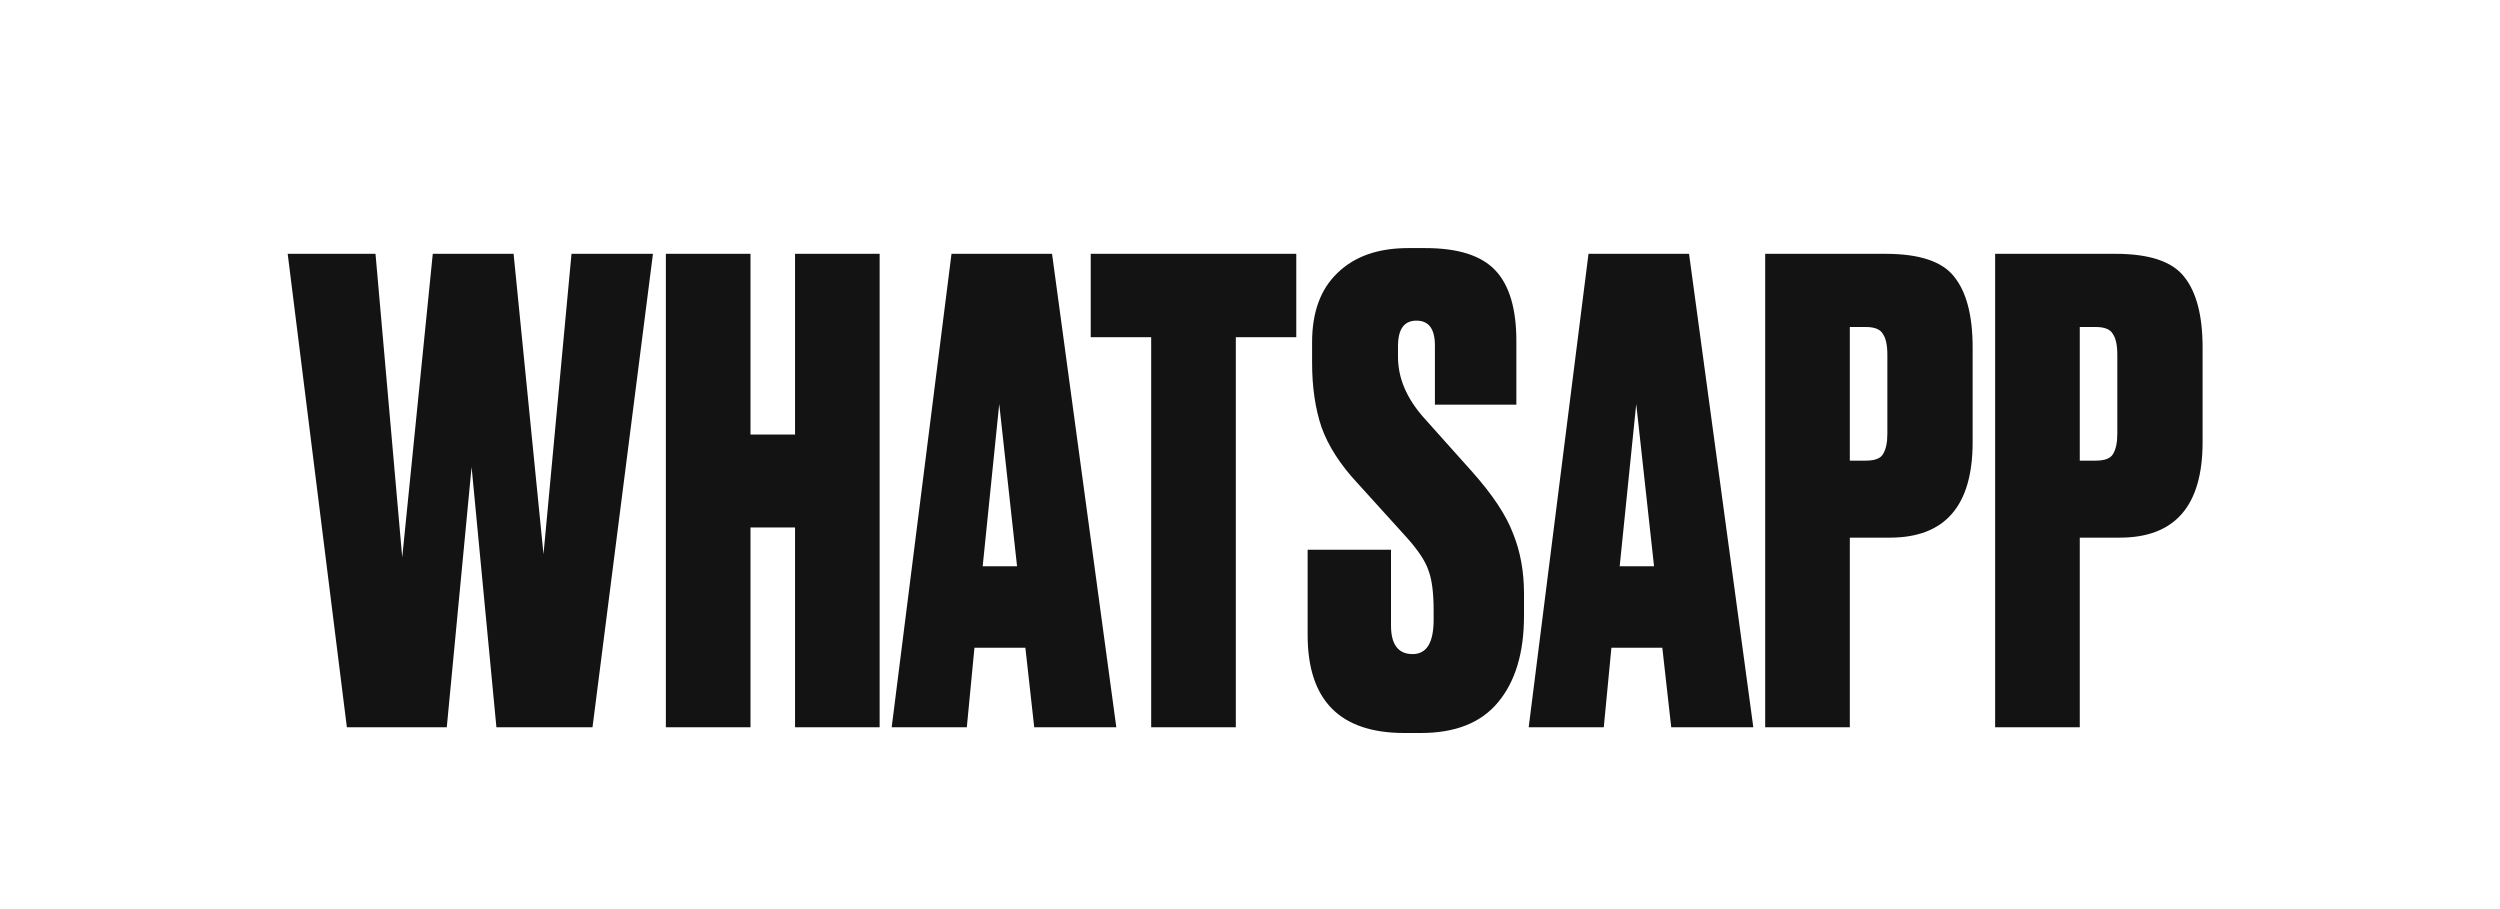 <?xml version="1.0" encoding="UTF-8"?> <svg xmlns="http://www.w3.org/2000/svg" width="55" height="20" viewBox="0 0 55 20" fill="none"><rect width="55" height="20" fill="white"></rect><path d="M9.521 5.584H11.299L11.957 12.192L12.573 5.584H14.365L13.035 16H10.921L10.375 10.274L9.829 16H7.631L6.329 5.584H8.261L8.849 12.262L9.521 5.584ZM16.511 11.604V16H14.649V5.584H16.511V9.56H17.491V5.584H19.352V16H17.491V11.604H16.511ZM22.753 16L22.558 14.25H21.438L21.27 16H19.617L20.933 5.584H23.145L24.559 16H22.753ZM21.983 8.888L21.619 12.458H22.375L21.983 8.888ZM23.996 5.584H28.518V7.418H27.188V16H25.326V7.418H23.996V5.584ZM30.98 5.458H31.358C32.077 5.458 32.59 5.621 32.898 5.948C33.206 6.275 33.36 6.793 33.36 7.502V8.902H31.568V7.6C31.568 7.236 31.433 7.054 31.162 7.054C30.891 7.054 30.756 7.241 30.756 7.614V7.852C30.756 8.319 30.947 8.767 31.33 9.196L32.394 10.386C32.842 10.89 33.141 11.343 33.29 11.744C33.449 12.136 33.528 12.575 33.528 13.06V13.55C33.528 14.362 33.337 14.997 32.954 15.454C32.581 15.902 32.016 16.126 31.26 16.126H30.896C29.477 16.126 28.768 15.407 28.768 13.97V12.094H30.602V13.76C30.602 14.18 30.761 14.39 31.078 14.39C31.386 14.39 31.54 14.138 31.54 13.634V13.438C31.54 13.046 31.503 12.752 31.428 12.556C31.363 12.351 31.199 12.103 30.938 11.814L29.86 10.624C29.487 10.223 29.225 9.817 29.076 9.406C28.936 8.995 28.866 8.519 28.866 7.978V7.53C28.866 6.867 29.053 6.359 29.426 6.004C29.799 5.64 30.317 5.458 30.98 5.458ZM36.767 16L36.571 14.25H35.451L35.283 16H33.631L34.947 5.584H37.159L38.573 16H36.767ZM35.997 8.888L35.633 12.458H36.389L35.997 8.888ZM41.578 11.828H40.696V16H38.834V5.584H41.48C42.227 5.584 42.731 5.752 42.992 6.088C43.263 6.424 43.398 6.942 43.398 7.642V9.728C43.398 11.128 42.791 11.828 41.578 11.828ZM40.696 7.194V10.134H41.046C41.242 10.134 41.368 10.087 41.424 9.994C41.489 9.891 41.522 9.742 41.522 9.546V7.81C41.522 7.595 41.489 7.441 41.424 7.348C41.368 7.245 41.242 7.194 41.046 7.194H40.696ZM46.637 11.828H45.755V16H43.893V5.584H46.539C47.285 5.584 47.789 5.752 48.051 6.088C48.321 6.424 48.457 6.942 48.457 7.642V9.728C48.457 11.128 47.85 11.828 46.637 11.828ZM45.755 7.194V10.134H46.105C46.301 10.134 46.427 10.087 46.483 9.994C46.548 9.891 46.581 9.742 46.581 9.546V7.81C46.581 7.595 46.548 7.441 46.483 7.348C46.427 7.245 46.301 7.194 46.105 7.194H45.755Z" fill="#131313"></path></svg> 